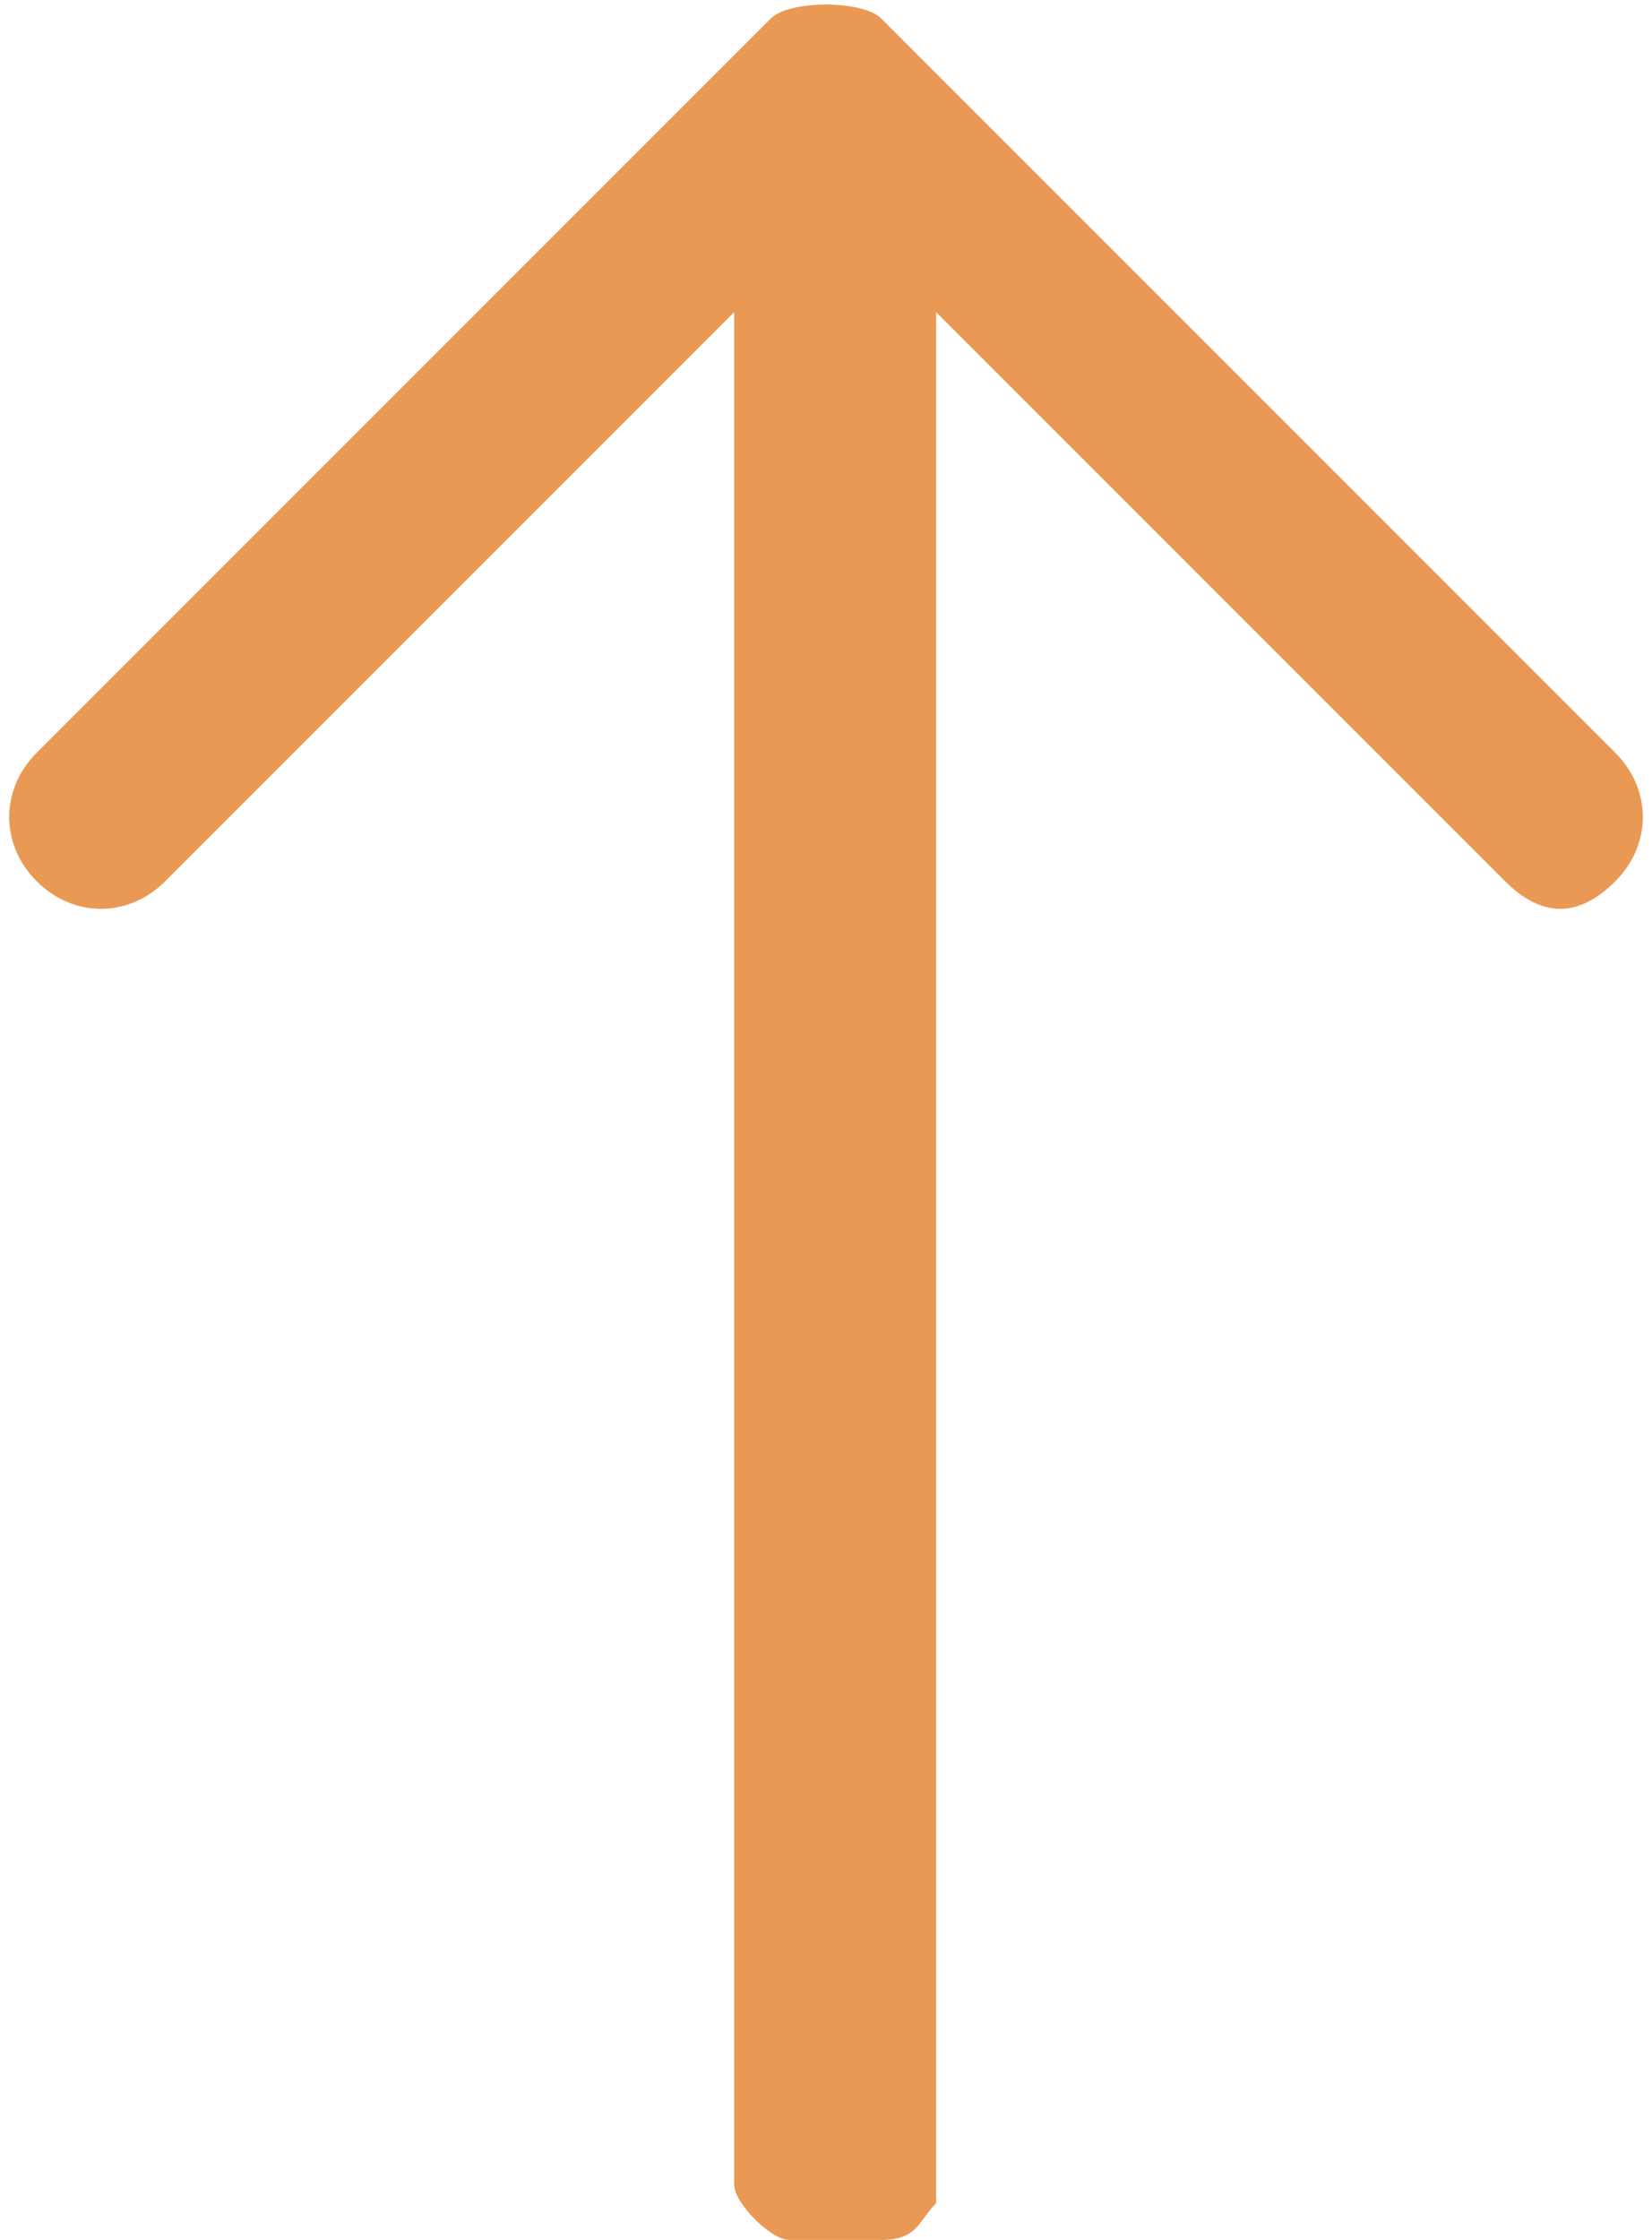 <?xml version="1.0" encoding="utf-8"?>
<!-- Generator: Adobe Illustrator 26.3.1, SVG Export Plug-In . SVG Version: 6.00 Build 0)  -->
<svg version="1.1" id="Layer_1" xmlns="http://www.w3.org/2000/svg" xmlns:xlink="http://www.w3.org/1999/xlink" x="0px" y="0px"
	 viewBox="0 0 9 12.2" style="enable-background:new 0 0 9 12.2;" xml:space="preserve">
<style type="text/css">
	.st0{fill-rule:evenodd;clip-rule:evenodd;fill:#E99953;}
</style>
<path class="st0" d="M4.3,12.2C4.2,12.2,4,12,4,11.9s0-0.2,0-0.3C4,8.3,4,5,4,1.7L0.9,4.8C0.7,5,0.4,5,0.2,4.8S0,4.3,0.2,4.1l4-4
	C4.3,0,4.7,0,4.8,0.1l0,0l4,4C9,4.3,9,4.6,8.8,4.8S8.4,5,8.2,4.8L5.1,1.7c0,3.3,0,6.6,0,9.9c0,0.2,0,0.3,0,0.4
	C5,12.1,5,12.2,4.8,12.2C4.6,12.2,4.4,12.2,4.3,12.2z"/>
</svg>
